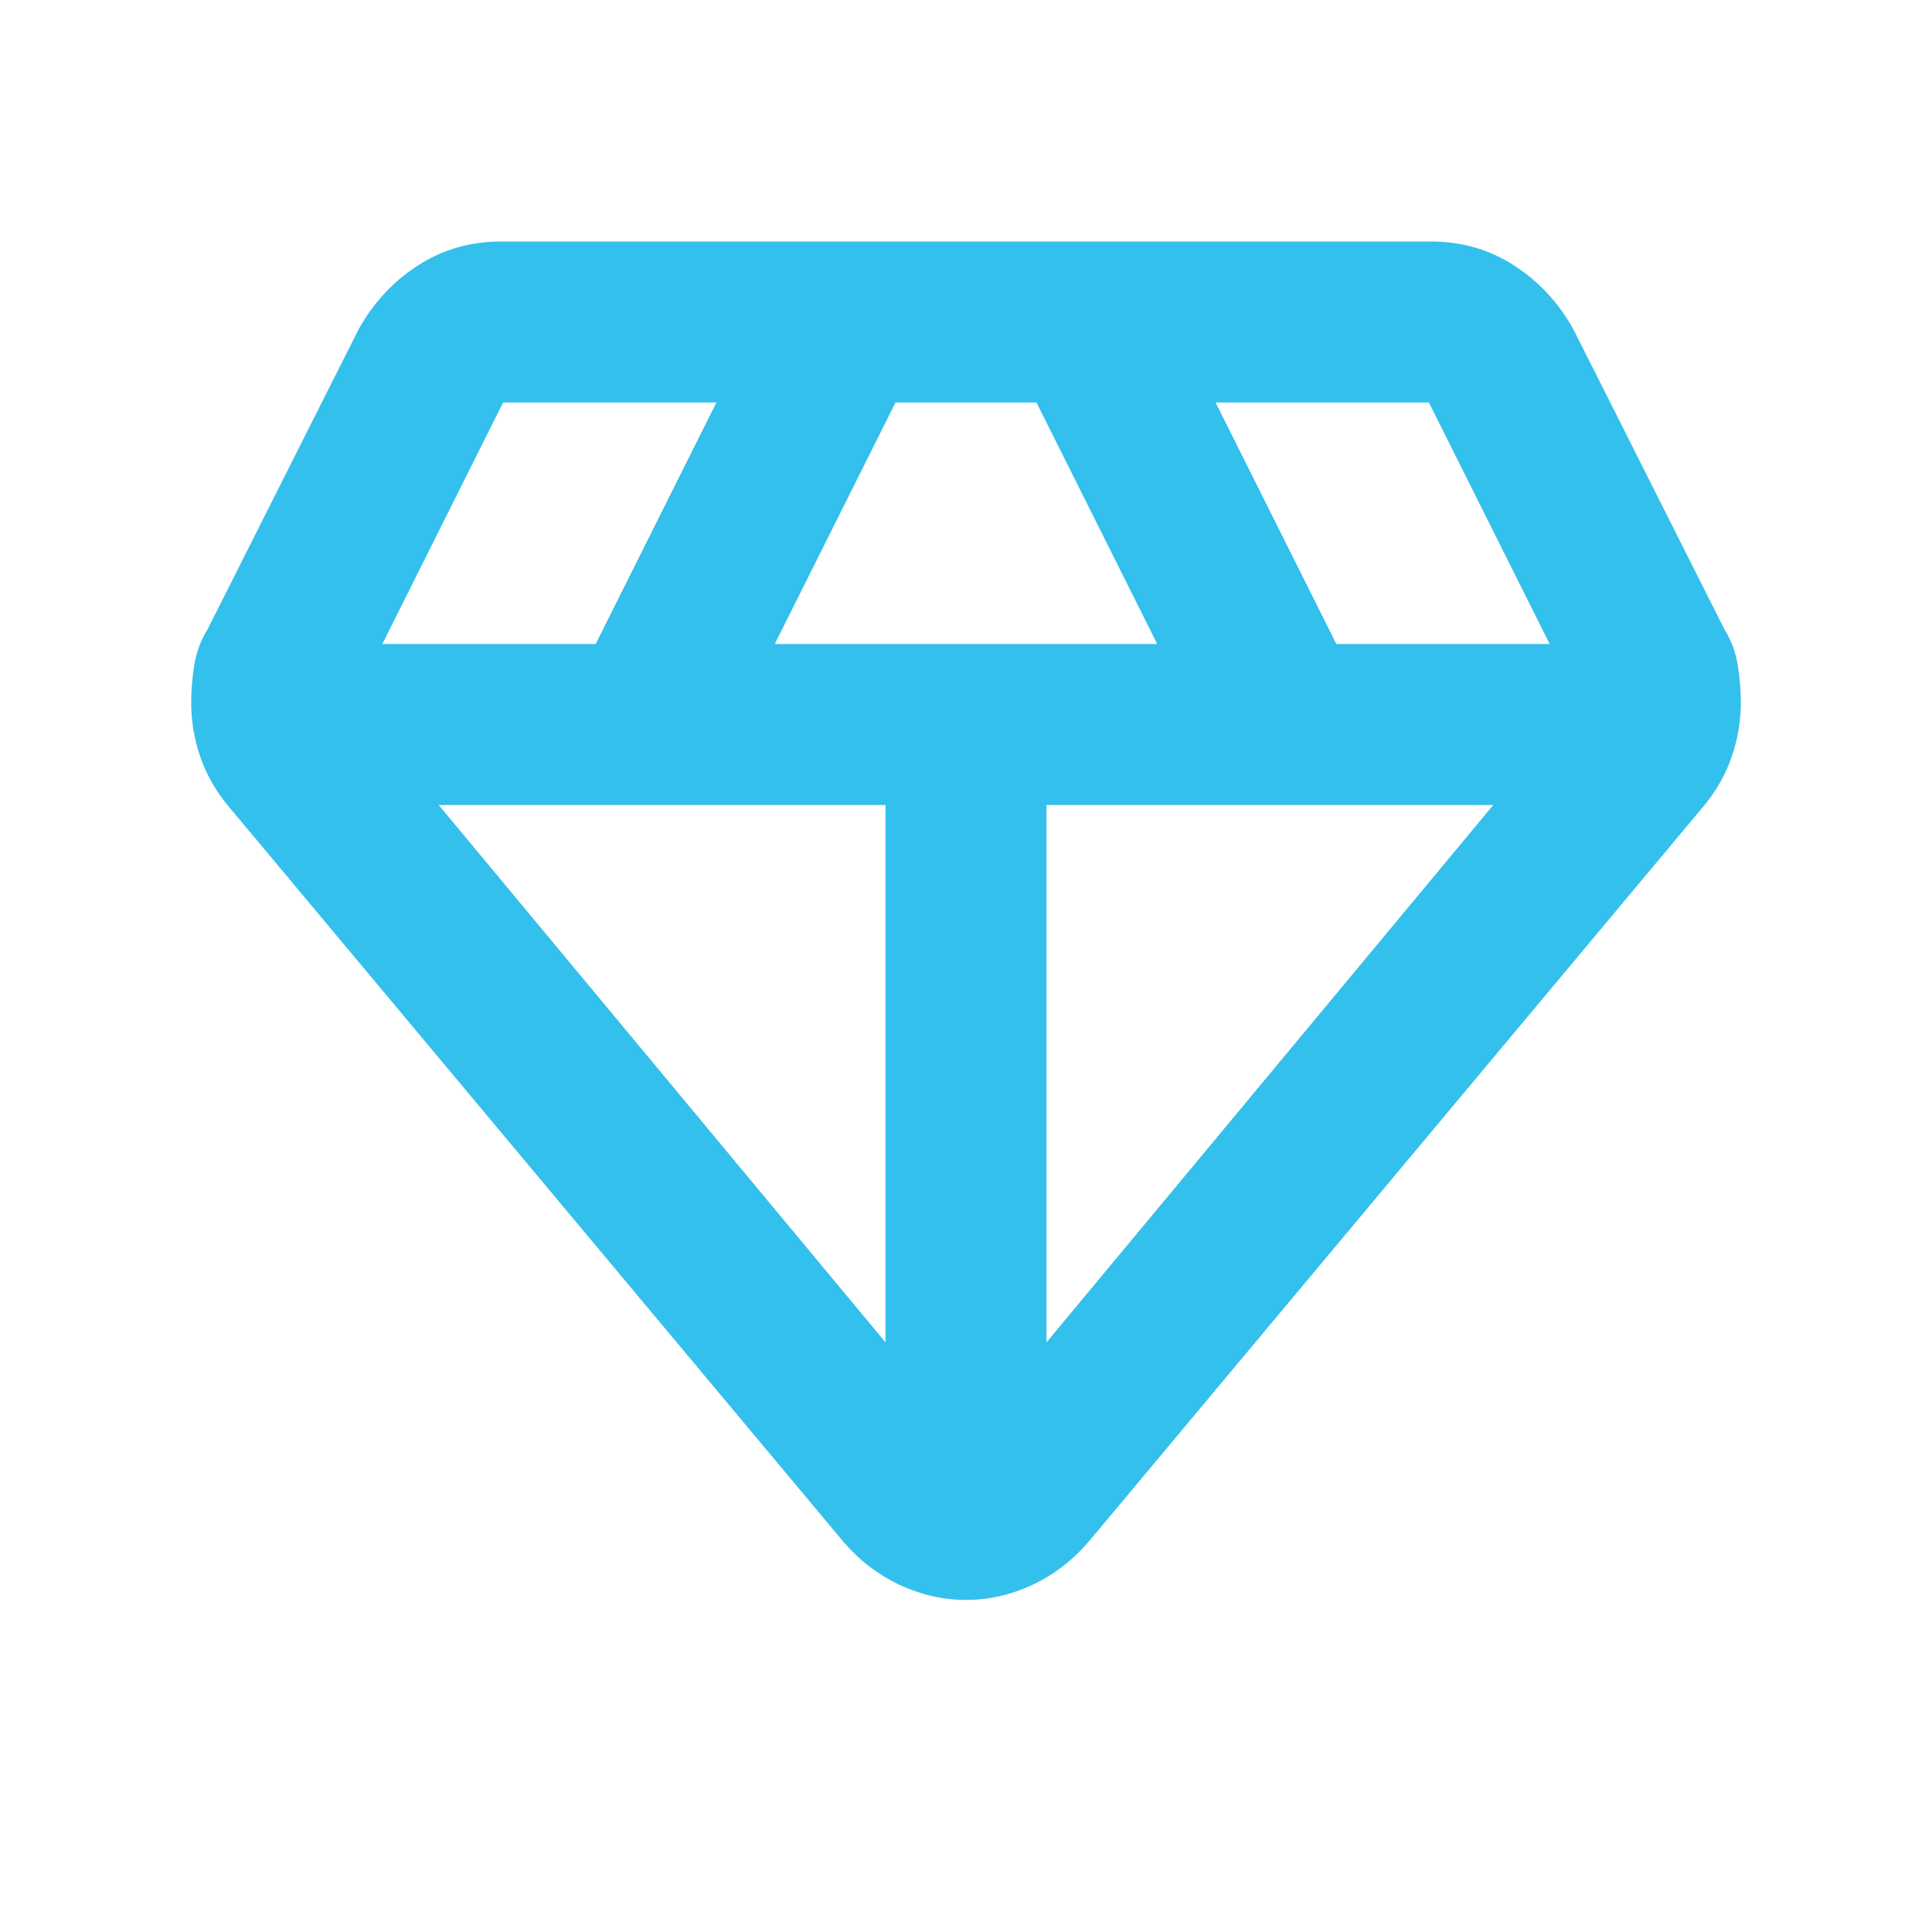 <svg xmlns="http://www.w3.org/2000/svg" fill="none" viewBox="0 0 24 24" height="24" width="24">
<g id="diamond">
<mask height="24" width="24" y="0" x="0" maskUnits="userSpaceOnUse" style="mask-type:alpha" id="mask0_1488_1424">
<rect fill="#D9D9D9" height="24" width="24" id="Bounding box"></rect>
</mask>
<g mask="url(#mask0_1488_1424)">
<path fill="#34C0EC" d="M12 19.875C11.717 19.875 11.442 19.812 11.175 19.688C10.908 19.562 10.675 19.383 10.475 19.15L2.825 10C2.675 9.817 2.562 9.617 2.487 9.4C2.413 9.183 2.375 8.958 2.375 8.725C2.375 8.575 2.388 8.421 2.413 8.262C2.438 8.104 2.492 7.958 2.575 7.825L4.45 4.1C4.633 3.767 4.879 3.5 5.188 3.3C5.496 3.1 5.842 3 6.225 3H17.775C18.158 3 18.504 3.1 18.812 3.3C19.121 3.5 19.367 3.767 19.55 4.1L21.425 7.825C21.508 7.958 21.562 8.104 21.587 8.262C21.613 8.421 21.625 8.575 21.625 8.725C21.625 8.958 21.587 9.183 21.512 9.4C21.438 9.617 21.325 9.817 21.175 10L13.525 19.15C13.325 19.383 13.092 19.562 12.825 19.688C12.558 19.812 12.283 19.875 12 19.875ZM9.625 8H14.375L12.875 5H11.125L9.625 8ZM11 16.675V10H5.45L11 16.675ZM13 16.675L18.55 10H13V16.675ZM16.6 8H19.25L17.75 5H15.1L16.6 8ZM4.75 8H7.4L8.9 5H6.25L4.75 8Z" id="diamond_2"></path>
</g>
</g>
</svg>
